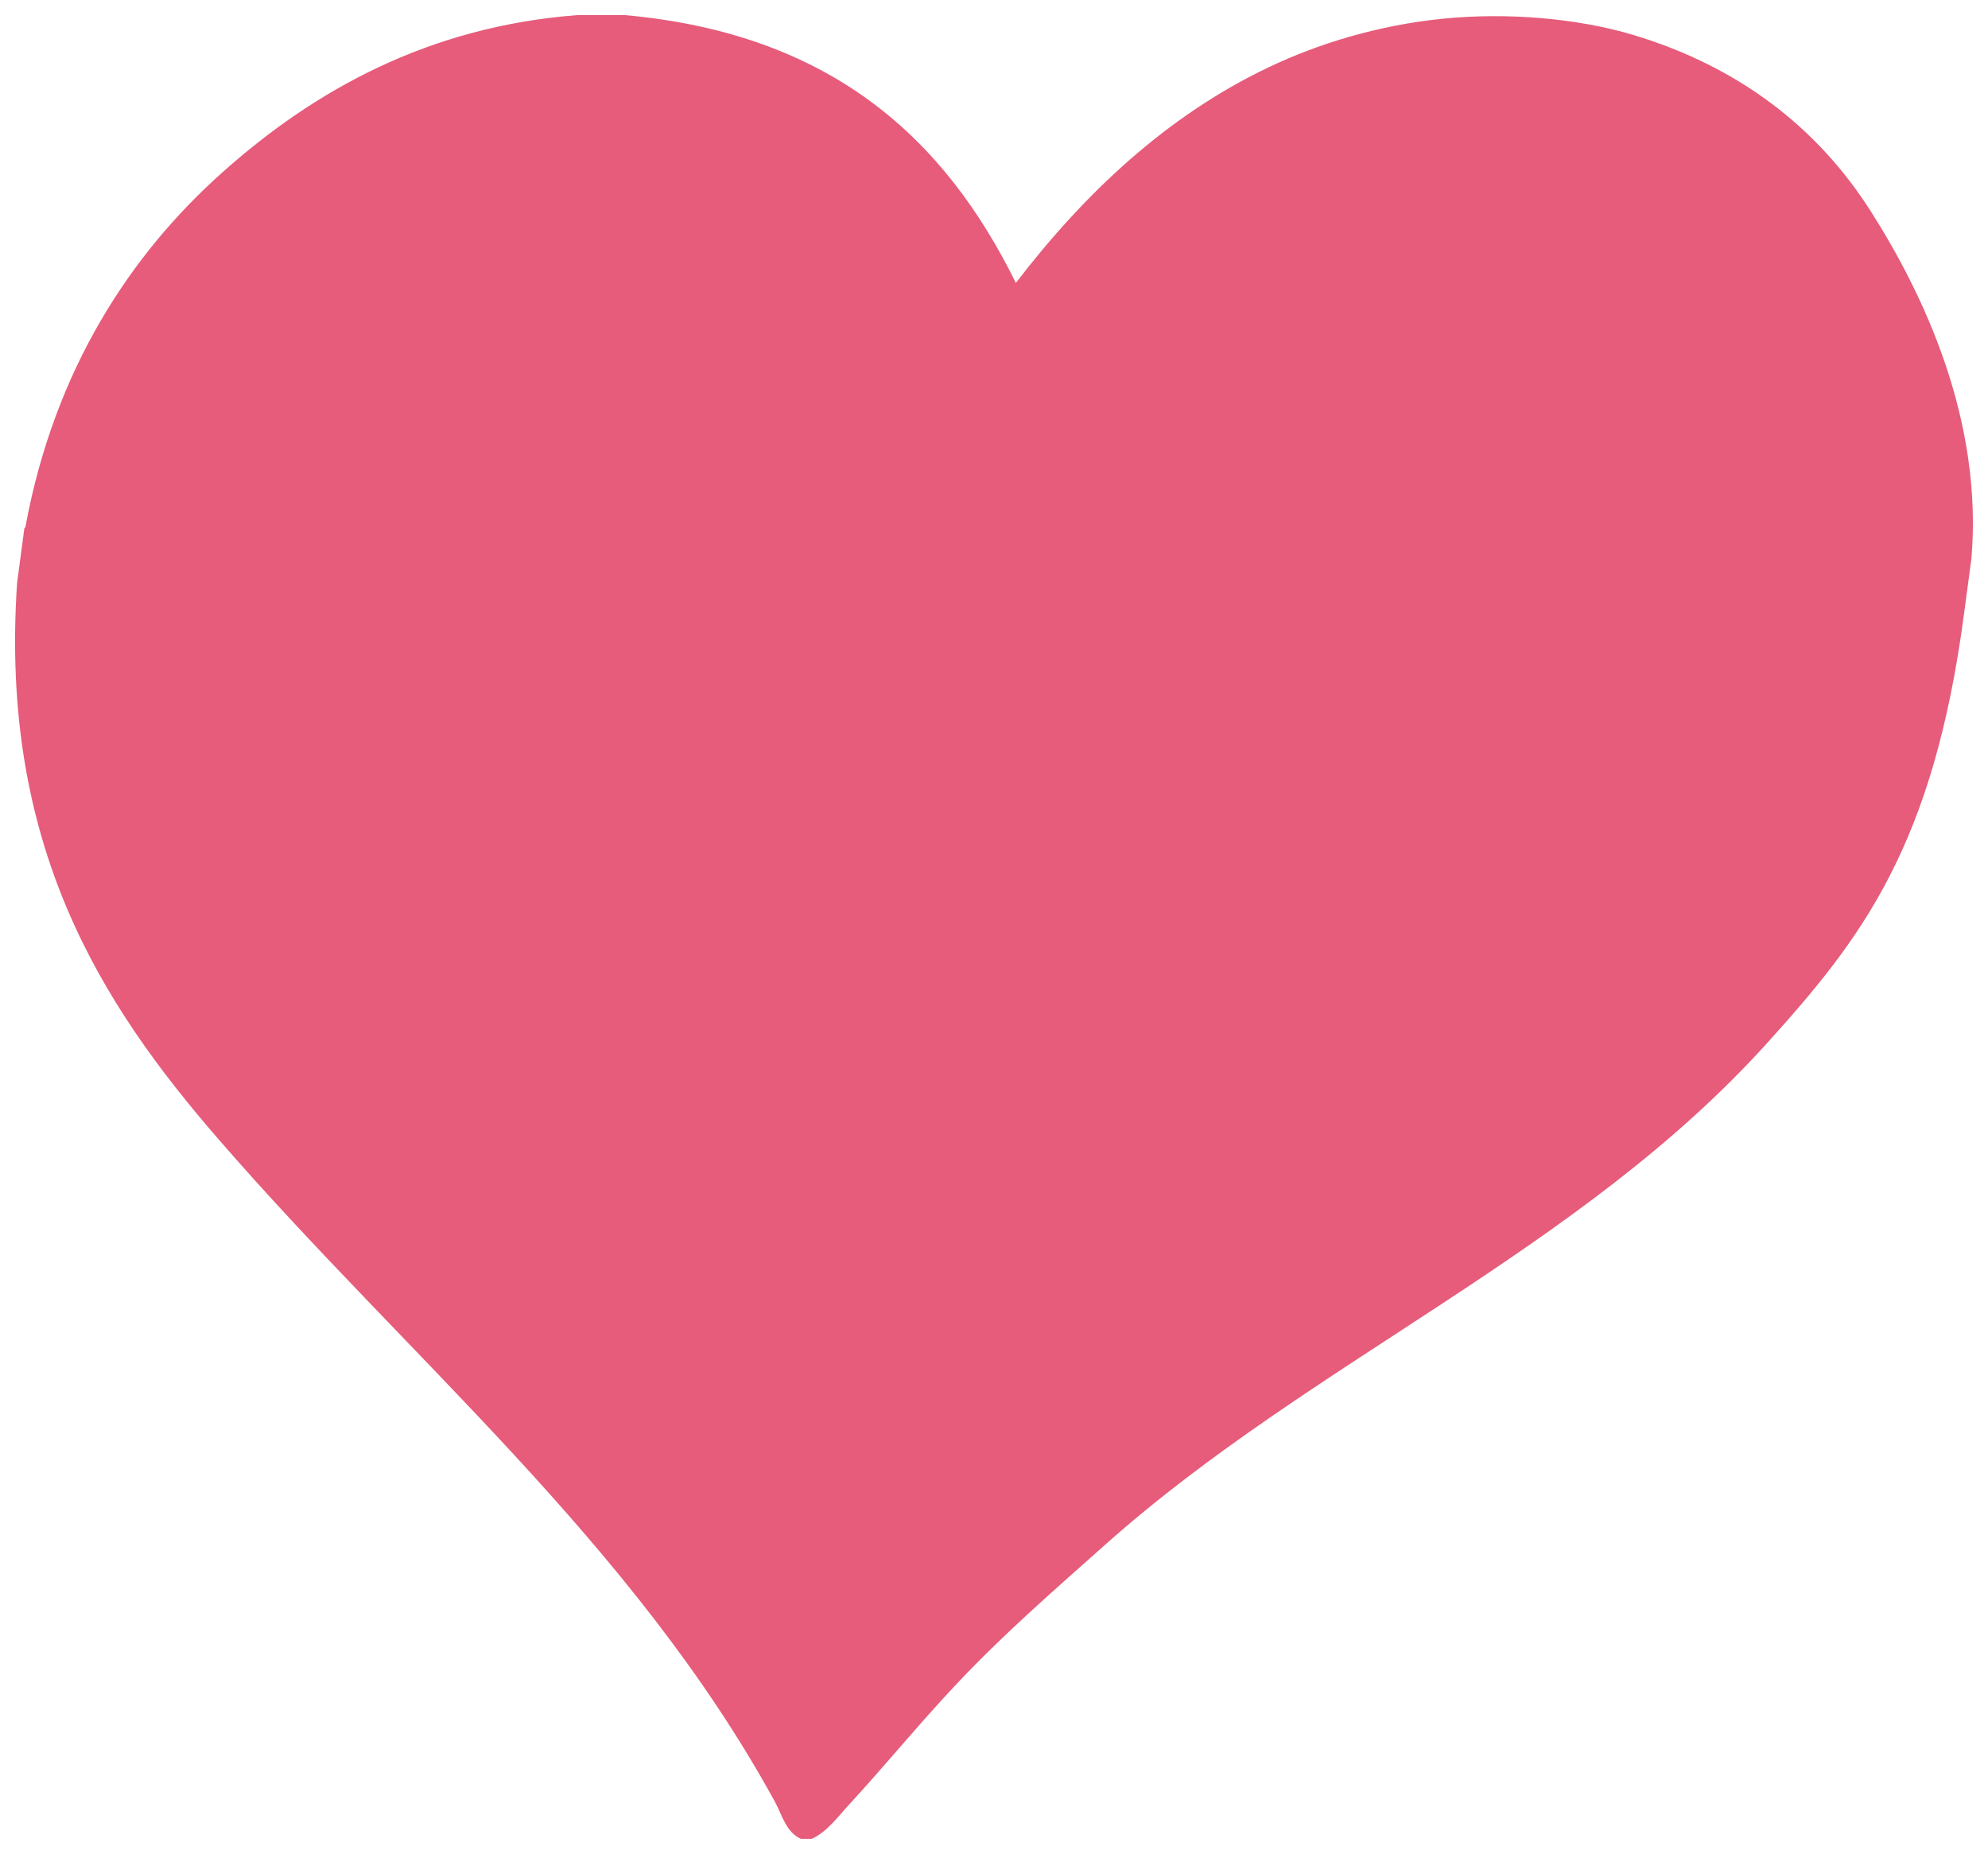 <?xml version="1.0" encoding="utf-8"?>
<!-- Generator: Adobe Illustrator 13.0.0, SVG Export Plug-In . SVG Version: 6.00 Build 14948)  -->
<!DOCTYPE svg PUBLIC "-//W3C//DTD SVG 1.1//EN" "http://www.w3.org/Graphics/SVG/1.1/DTD/svg11.dtd">
<svg version="1.1" id="Layer_1" xmlns="http://www.w3.org/2000/svg" xmlns:xlink="http://www.w3.org/1999/xlink" x="0px" y="0px"
	 width="32.81px" height="30.595px" viewBox="0 0 32.81 30.595" enable-background="new 0 0 32.81 30.595" xml:space="preserve">
<g id="XMLID_5_">
	<g>
		<path fill="#E65C7A" d="M32.417,10.107c-0.506,3.856-1.697,5.383-3.254,7.106c-3.103,3.437-7.508,5.236-10.919,8.272
			c-0.861,0.767-1.716,1.508-2.5,2.348c-0.589,0.628-1.135,1.296-1.725,1.938c-0.189,0.203-0.366,0.455-0.623,0.571
			c-0.061,0-0.116,0-0.177,0c-0.247-0.107-0.314-0.402-0.432-0.616c-2.341-4.271-6.073-7.342-9.185-10.933
			c-1.952-2.248-3.61-4.865-3.32-9.174c0.042-0.303,0.079-0.604,0.121-0.908c0.011-0.001,0.021-0.011,0.019-0.03
			c0.481-2.591,1.737-4.488,3.241-5.83c1.519-1.359,3.407-2.414,5.868-2.602c0.261,0,0.518,0,0.779,0
			c3.415,0.306,5.284,2.042,6.456,4.419c1.124-1.466,2.48-2.752,4.17-3.557c0.822-0.393,1.826-0.699,2.885-0.803
			c1.055-0.105,2.214-0.008,3.143,0.271c1.737,0.524,3.034,1.528,3.912,2.908c0.876,1.376,1.851,3.44,1.661,5.727
			C32.495,9.516,32.458,9.809,32.417,10.107z"/>
	</g>
	<g>
	</g>
</g>
</svg>
